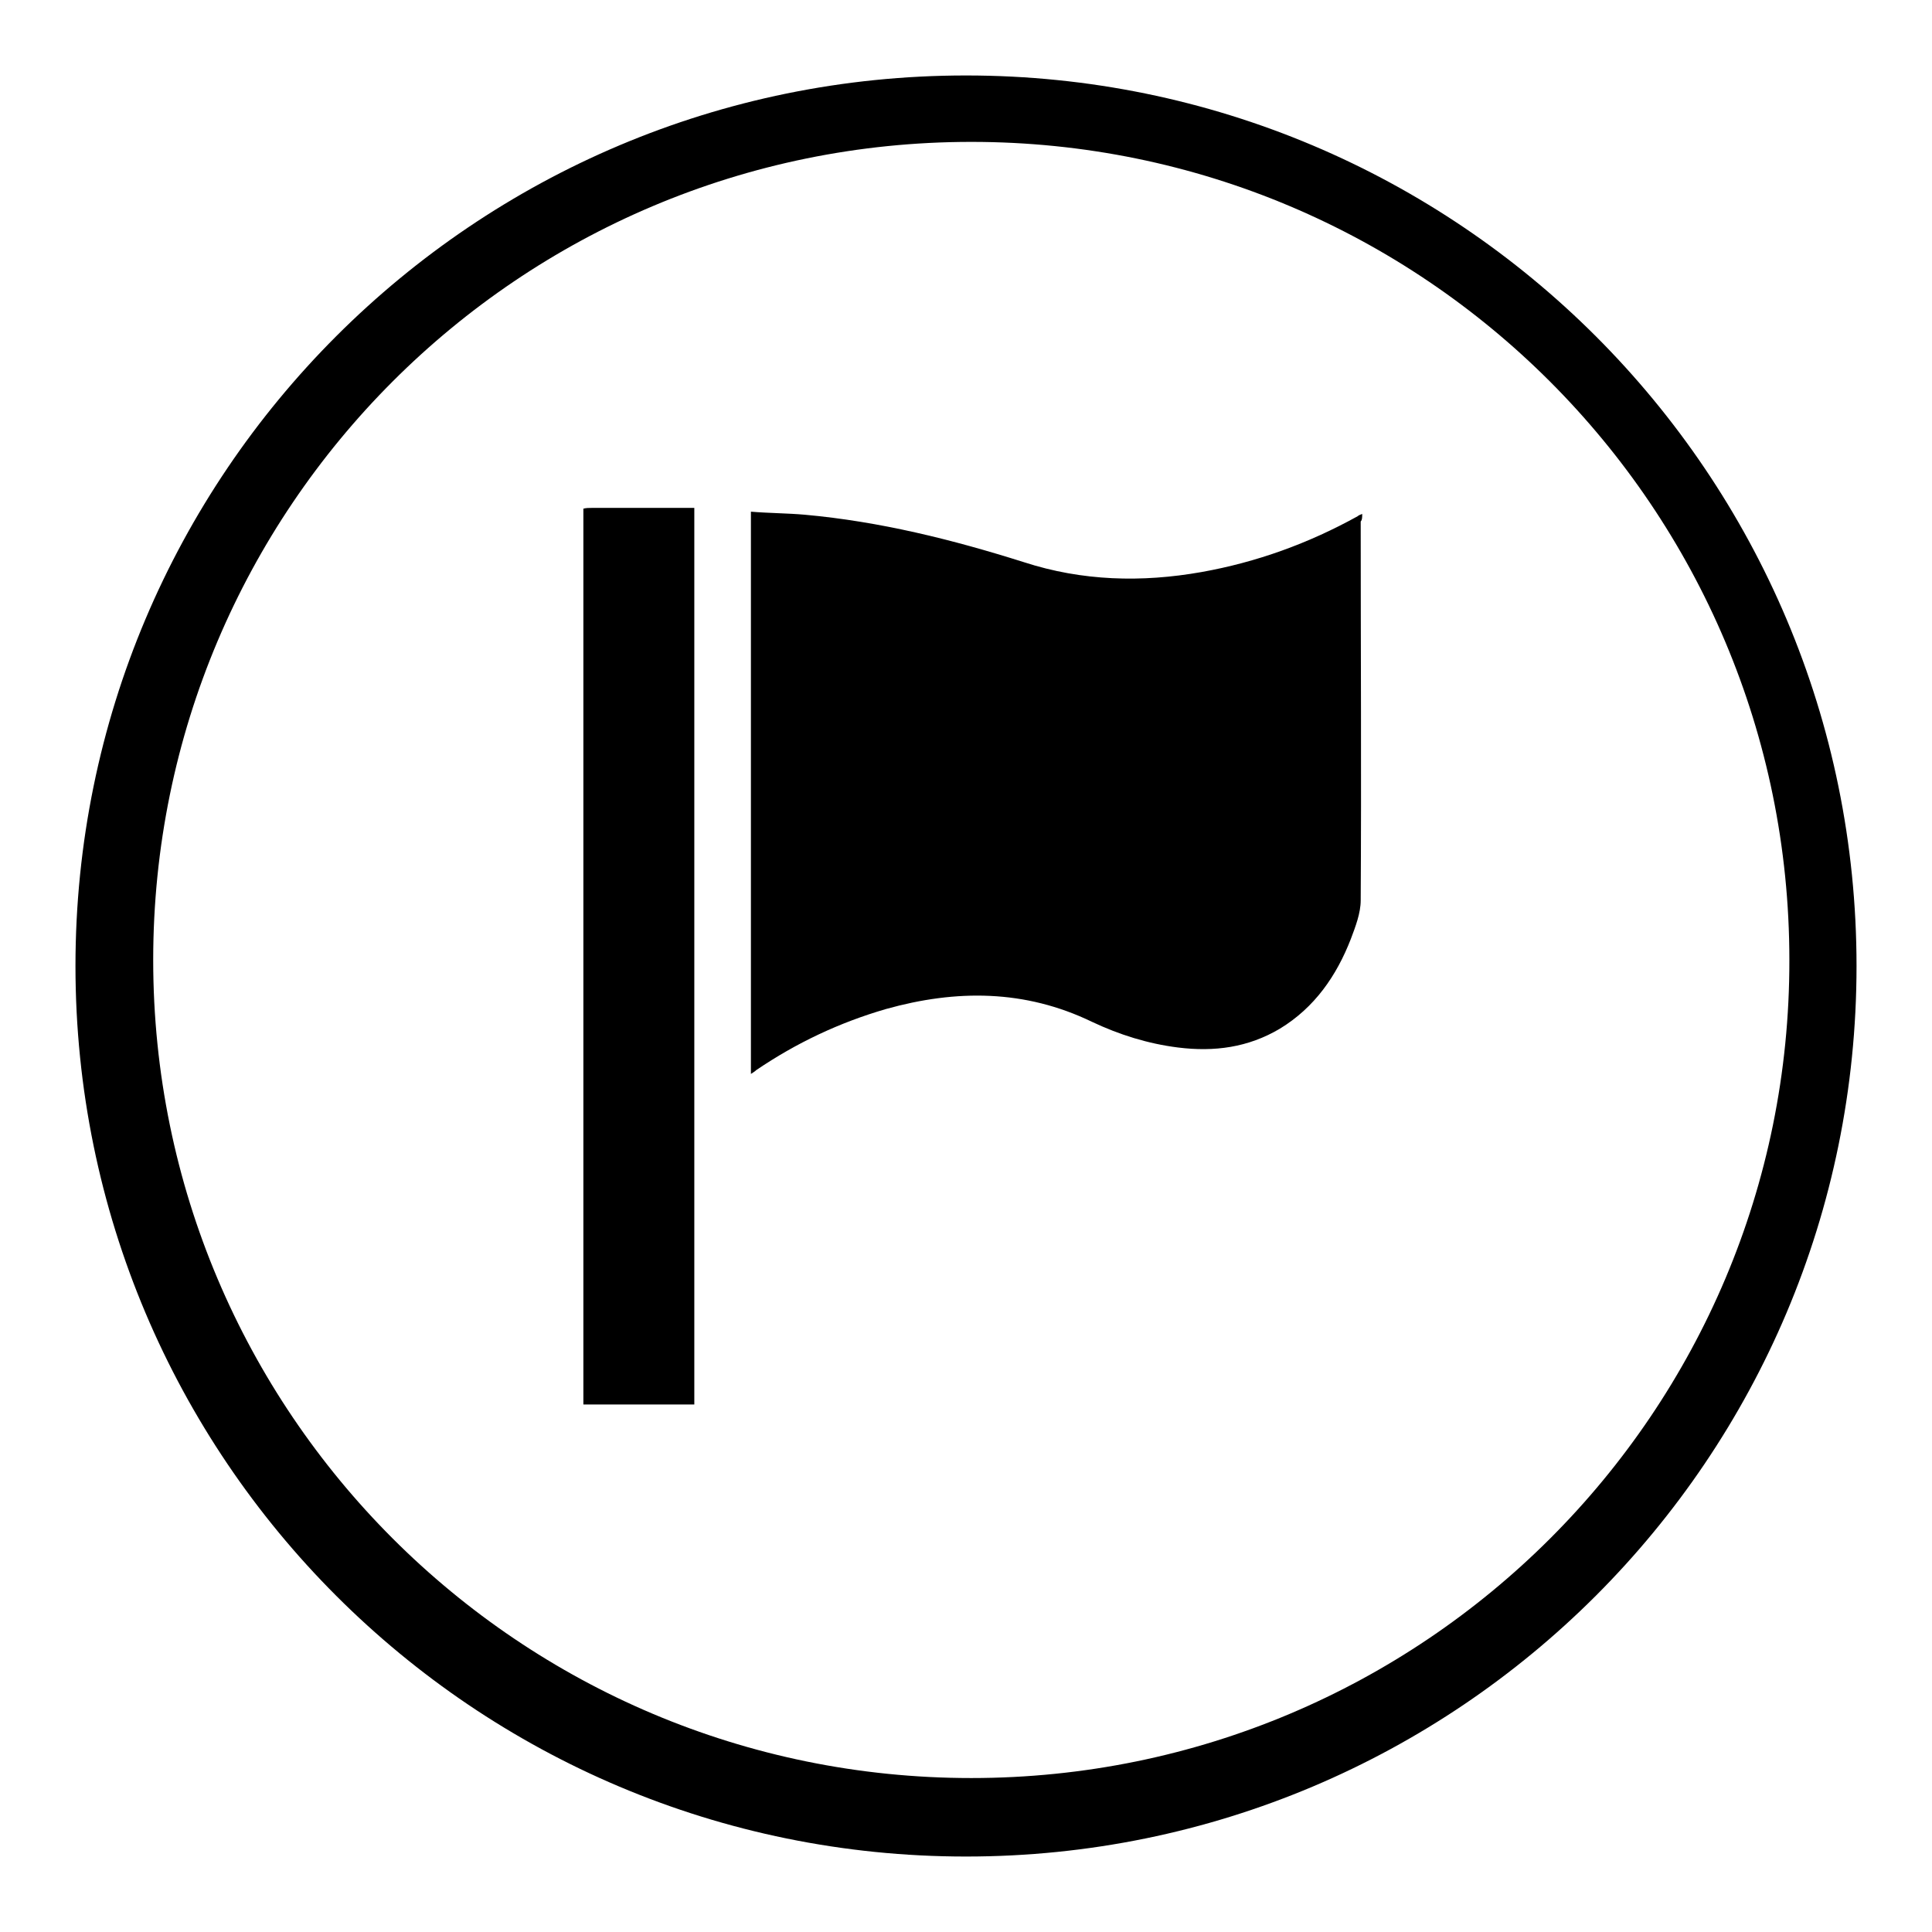 <?xml version="1.0" encoding="utf-8"?>
<!-- Svg Vector Icons : http://www.onlinewebfonts.com/icon -->
<!DOCTYPE svg PUBLIC "-//W3C//DTD SVG 1.1//EN" "http://www.w3.org/Graphics/SVG/1.1/DTD/svg11.dtd">
<svg version="1.1" xmlns="http://www.w3.org/2000/svg" xmlns:xlink="http://www.w3.org/1999/xlink" x="0px" y="0px" viewBox="0 0 256 256" enable-background="new 0 0 256 256" xml:space="preserve">
<g><g><path fill="#000000" d="M128,10C62.8,10,10,62.8,10,128c0,65.2,52.8,118,118,118c65.2,0,118-52.8,118-118C246,62.8,193.2,10,128,10z M128.7,235.6c-59.9,0-108.4-48.5-108.4-108.4c0-59.9,48.5-108.4,108.4-108.4c59.9,0,108.4,48.5,108.4,108.4C237.2,187.1,188.6,235.6,128.7,235.6z"/><path fill="#000000" d="M180.5,68.1c-0.3,0.1-0.5,0.2-0.6,0.3c-6.5,3.6-13.4,6.1-20.7,7.4c-7.9,1.4-15.8,1.2-23.5-1.3c-9.5-3-19.1-5.4-29.1-6.3c-2.3-0.2-4.7-0.2-7.1-0.4c0,25,0,49.7,0,74.5c0.3-0.2,0.5-0.3,0.7-0.5c5.3-3.6,11-6.3,17.2-8.1c9.3-2.6,18.4-2.6,27.3,1.7c3.6,1.7,7.4,2.9,11.4,3.4c4.8,0.6,9.3,0,13.5-2.5c4.6-2.8,7.5-7,9.4-11.9c0.6-1.6,1.3-3.4,1.3-5.1c0.1-16.7,0-33.4,0-50.2C180.5,68.9,180.5,68.5,180.5,68.1z"/><path fill="#000000" d="M78.4,67.3c-0.4,0-0.7,0-1.1,0.1c0,39.6,0,79.1,0,118.7c4.9,0,9.8,0,14.7,0c0-0.3,0-0.5,0-0.8c0-39,0-78,0-117c0-0.3,0-0.6,0-1C87.4,67.3,82.9,67.3,78.4,67.3z"/></g></g>
</svg>